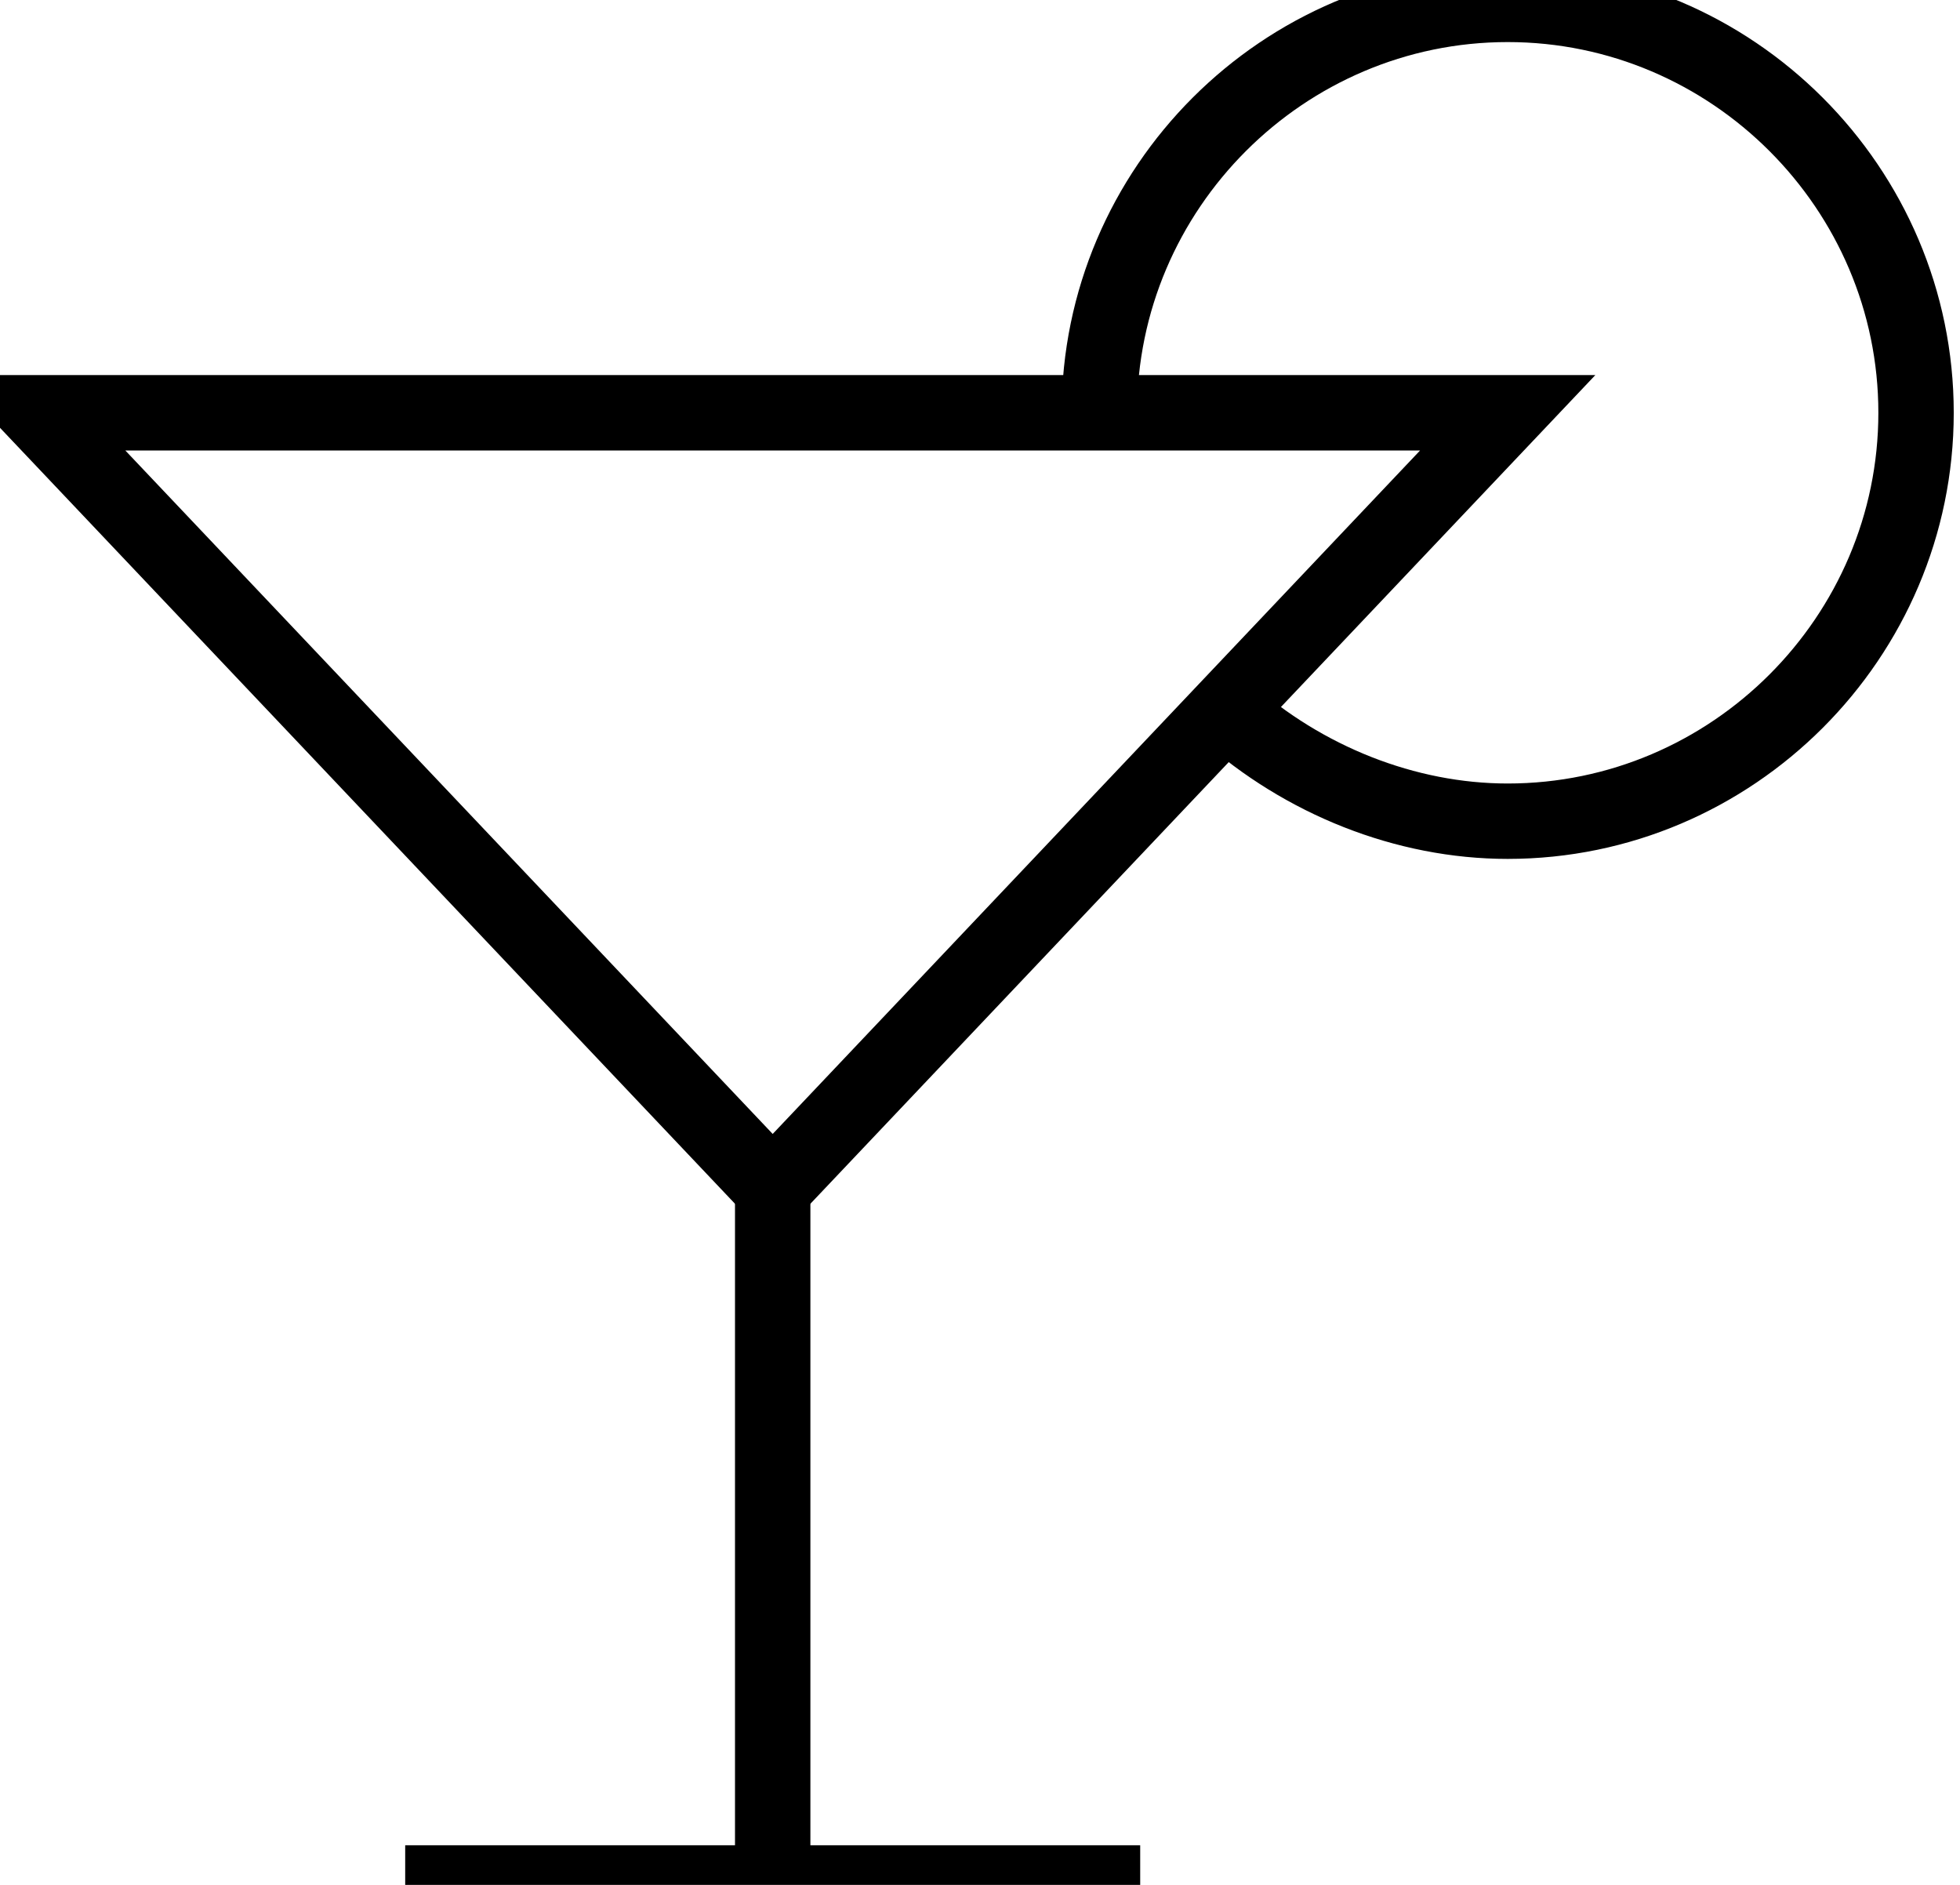 <svg width="26" height="25" viewBox="0 0 26 25" fill="none" xmlns="http://www.w3.org/2000/svg">
<path d="M10.25 15.767L0.5 5.475H20L10.25 15.767Z" stroke="black" stroke-miterlimit="10"/>
<path d="M10.25 15.767V24.975" stroke="black" stroke-miterlimit="10"/>
<path d="M5.375 24.975H15.125" stroke="black" stroke-miterlimit="10"/>
<path d="M14.583 5.475C14.583 2.496 17.021 0.058 20 0.058C22.979 0.058 25.417 2.496 25.417 5.475C25.417 8.454 22.979 10.892 20 10.892C18.646 10.892 17.292 10.35 16.262 9.429" stroke="black" stroke-miterlimit="10"/>
</svg>
